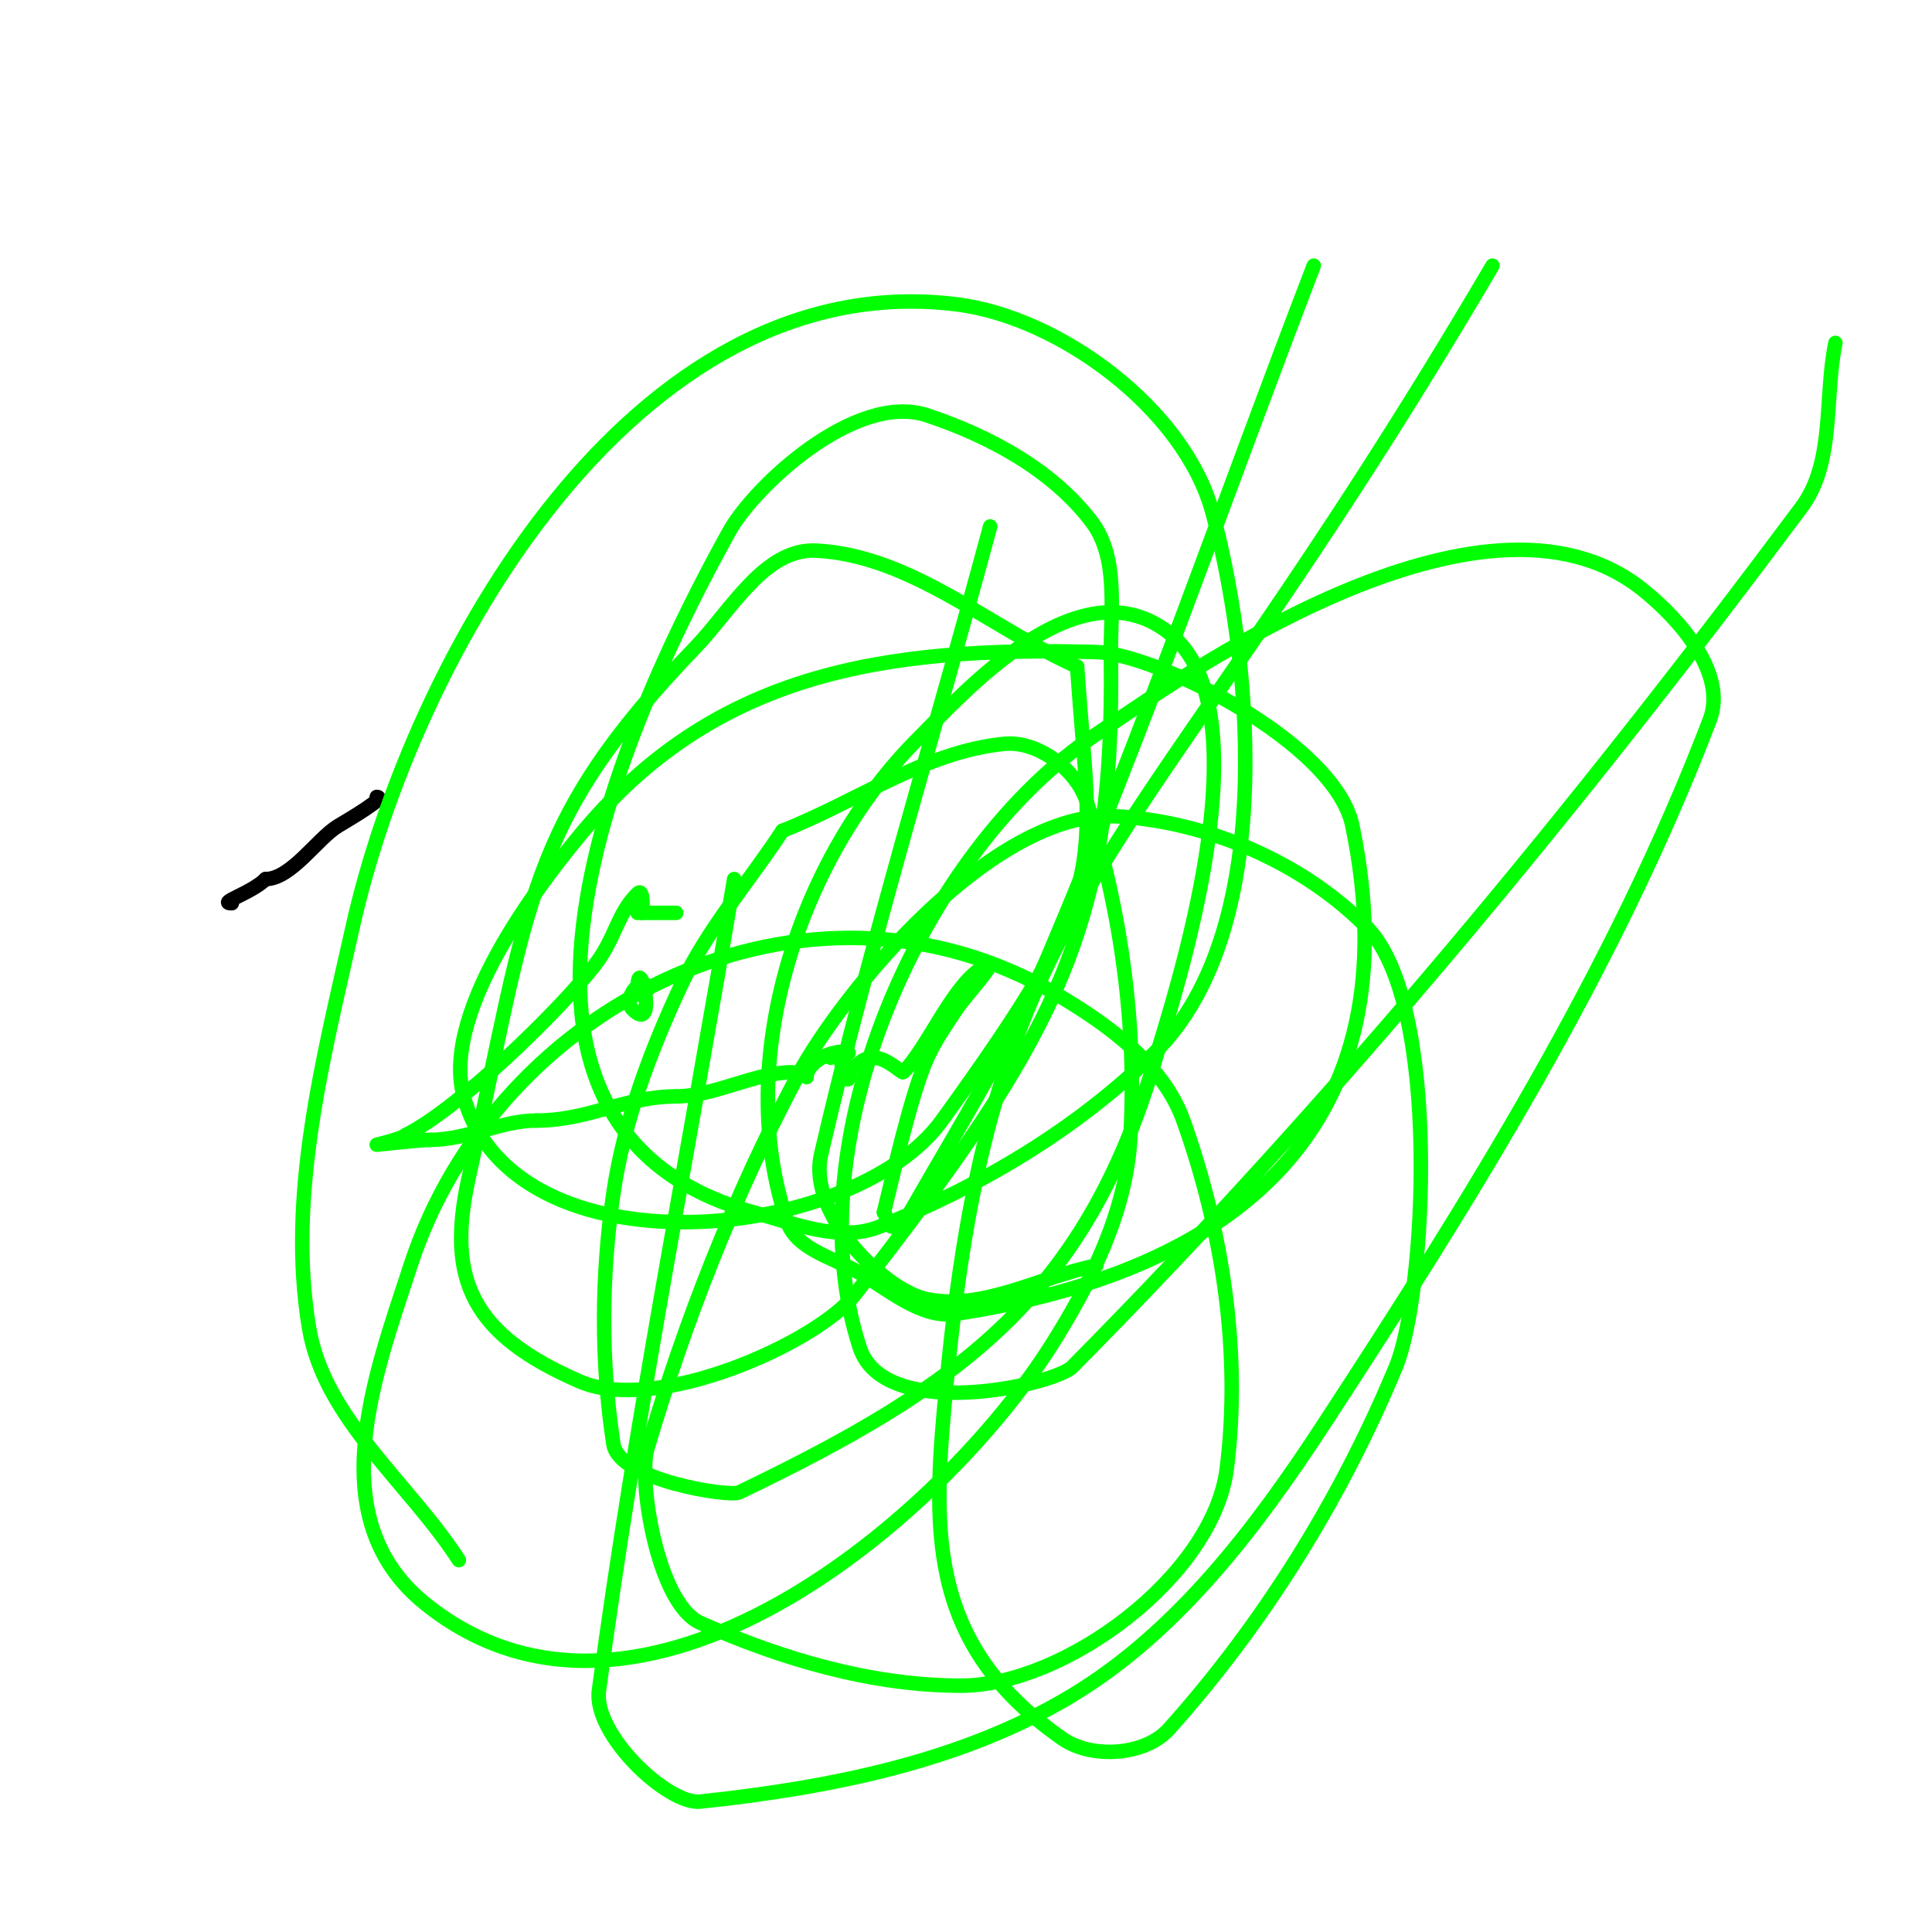 <svg viewBox='0 0 400 400' version='1.1' xmlns='http://www.w3.org/2000/svg' xmlns:xlink='http://www.w3.org/1999/xlink'><g fill='none' stroke='#000000' stroke-width='3' stroke-linecap='round' stroke-linejoin='round'><path d='M78,165c2.185,0 -5.718,4.631 -8,6c-4.239,2.544 -9.747,11 -15,11'/><path d='M55,182c-2.9,2.9 -10.119,5 -7,5'/></g>
<g fill='none' stroke='#00FF00' stroke-width='3' stroke-linecap='round' stroke-linejoin='round'><path d='M133,189c0,-0.481 0.341,-5.34 -1,-4c-4.42,4.42 -4.373,9.051 -9,15c-7.209,9.269 -27.962,29.481 -39,35'/><path d='M84,235c-0.771,0.771 -6,2 -6,2c0,0 9.104,-1 11,-1'/><path d='M89,236c7.756,0 14.777,-4 22,-4'/><path d='M111,232c10.957,0 18.342,-5 29,-5'/><path d='M140,227c7.733,0 16.559,-5 24,-5'/><path d='M134,205c0,-3.868 -5.545,1.455 -3,4c5.53,5.53 1,-13.129 1,-4'/><path d='M132,205'/><path d='M132,189c2.667,0 5.333,0 8,0'/><path d='M165,222'/><path d='M168,219c2.76,0 4,-0.749 4,0'/><path d='M167,223c0,-2.769 4.315,-5 6,-5'/><path d='M173,218c6.821,0 -1.37,0 0,0'/><path d='M173,218c0.236,-0.236 1,-0.333 1,0'/><path d='M174,218c0,3.695 2,8.448 2,3'/><path d='M176,221c1.907,0 1.809,-2 5,-2'/><path d='M181,219c2.596,0 5.766,3.234 6,3c5.287,-5.287 10.463,-18.731 17,-22c3.225,-1.612 -4,6 -6,9c-2.156,3.234 -4.391,6.461 -6,10c-3.429,7.545 -7.449,25.796 -9,32'/><path d='M183,251c0.667,1 0.815,3.198 2,3c1.86,-0.31 3.064,-2.363 4,-4c9.767,-17.093 20.29,-33.886 28,-52c20.001,-46.991 36.667,-95.333 55,-143'/><path d='M205,109c-11.667,43.333 -24.842,86.288 -35,130c-2.858,12.297 12.991,28.198 22,30c11.667,2.333 23.333,-4.667 35,-7'/><path d='M152,182c-9.333,56 -20.456,111.731 -28,168c-1.22,9.103 14.308,23.712 21,23c26.544,-2.824 54.157,-8.188 77,-22c21.798,-13.18 38.065,-34.676 52,-56c30.357,-46.455 60.22,-94.151 80,-146c3.614,-9.472 -6.066,-20.689 -14,-27c-33.429,-26.591 -96.951,19.3 -113,30c-35.992,23.995 -62.889,84.515 -49,127c5.127,15.684 40.325,7.716 44,4c54.715,-55.319 104.505,-115.614 151,-178c6.915,-9.278 4.667,-22.667 7,-34'/><path d='M309,55c-74.64,127.032 -103.045,127.021 -113,231c-2.865,29.919 -4.709,54.029 24,74c6.045,4.205 17.086,3.484 22,-2c19.689,-21.972 35.668,-47.76 47,-75c6.244,-15.01 9.479,-75.276 -6,-91c-13.296,-13.507 -33.077,-21.937 -52,-23c-25.549,-1.435 -56.829,36.728 -66,54c-12.976,24.437 -23.149,50.469 -31,77c-1.85,6.251 2.033,32.015 11,36c16.919,7.519 35.486,13 54,13c21.38,0 52.211,-22.685 55,-45c3,-24 -0.865,-49.222 -9,-72c-4.122,-11.542 -15.448,-19.765 -26,-26c-51.592,-30.486 -116.25,1.527 -134,56c-7.429,22.8 -18.849,52.38 3,70c44.466,35.86 107.283,-17.741 130,-54c7.954,-12.696 15.065,-27.048 16,-42c1.467,-23.48 -1.89,-47.575 -9,-70c-2.096,-6.612 -10.095,-12.658 -17,-12c-16.391,1.561 -30.667,12 -46,18'/><path d='M162,172c-7,10.667 -15.605,20.439 -21,32c-6.375,13.66 -11.802,28.087 -14,43c-2.527,17.148 -2.614,34.865 0,52c1.143,7.49 24.031,10.946 26,10c45.745,-21.982 71.533,-40.517 86,-89c4.389,-14.711 23.563,-72.908 3,-89c-18.647,-14.593 -42.569,12.569 -52,22c-24.347,24.347 -38.413,66.434 -27,100c1.846,5.43 8.96,7.264 14,10c6.693,3.633 13.471,10.144 21,9c57.759,-8.774 94.824,-38.591 82,-101c-3.564,-17.346 -40.773,-35.667 -53,-36c-44.421,-1.211 -79.317,4.385 -107,38c-5.609,6.811 -29.055,35.466 -24,54c10.167,37.279 80.599,30.455 99,5c35.74,-49.441 30.96,-51.084 28,-94'/><path d='M223,138c-18,-8 -34.327,-23.004 -54,-24c-10.658,-0.54 -17.603,12.307 -25,20c-35.111,36.516 -34.338,52.446 -47,110c-4.659,21.179 0.922,32.401 23,42c16.055,6.98 49.291,-8.088 57,-18c41.538,-53.406 53.804,-75.753 53,-132c-0.135,-9.427 1.705,-20.494 -4,-28c-8.168,-10.747 -21.194,-17.731 -34,-22c-14.865,-4.955 -35.855,14.739 -41,24c-18.744,33.738 -61.627,122.571 5,141c8.408,2.326 17.893,6.223 26,3c20.882,-8.303 41.002,-20.218 57,-36c26.685,-26.325 19.334,-85.192 12,-112c-5.836,-21.332 -31.593,-40.365 -53,-43c-66.989,-8.245 -112.592,73.365 -125,129c-6.058,27.162 -13.609,55.555 -9,83c3.155,18.784 20.667,32 31,48'/></g>
</svg>